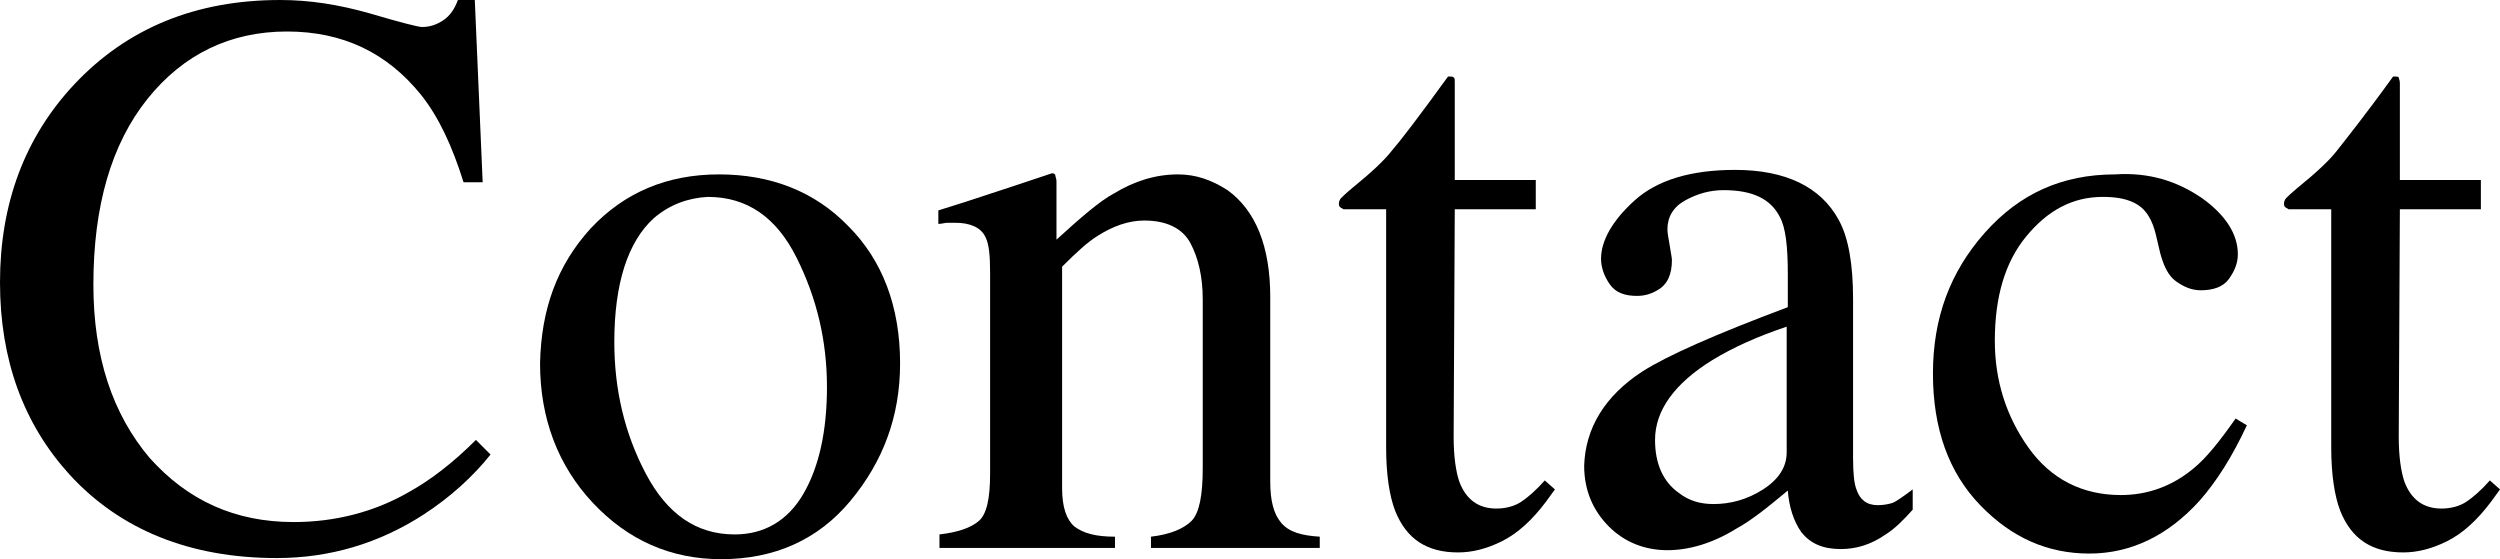 <?xml version="1.0" encoding="utf-8"?>
<!-- Generator: Adobe Illustrator 25.0.0, SVG Export Plug-In . SVG Version: 6.00 Build 0)  -->
<svg version="1.1" id="图层_1" xmlns="http://www.w3.org/2000/svg" xmlns:xlink="http://www.w3.org/1999/xlink" x="0px" y="0px"
	 viewBox="0 0 222.2 49.7" style="enable-background:new 0 0 222.2 49.7;" xml:space="preserve">
<style type="text/css">
	.st0{enable-background:new    ;}
</style>
<g class="st0">
	<path d="M32.9,1.2c2.7,0.8,4.3,1.2,4.6,1.2c0.7,0,1.3-0.2,1.9-0.6c0.6-0.4,1-1,1.3-1.8h1.5l0.7,16.2h-1.7c-1-3.2-2.2-5.8-3.8-7.8
		c-3-3.7-6.9-5.6-11.9-5.6c-5,0-9.2,2-12.4,6s-4.8,9.5-4.8,16.5c0,6.4,1.7,11.5,5,15.4c3.4,3.8,7.6,5.7,12.8,5.7
		c3.7,0,7.2-0.9,10.3-2.7c1.8-1,3.8-2.5,5.9-4.6l1.3,1.3c-1.6,2-3.6,3.8-5.9,5.3c-4,2.6-8.4,3.9-13.1,3.9c-7.7,0-13.9-2.5-18.4-7.4
		C2.1,37.7,0,32,0,25.1c0-7,2.2-12.9,6.6-17.6C11.3,2.5,17.4,0,24.9,0C27.5,0,30.1,0.4,32.9,1.2z"/>
	<path d="M52.5,20.3c3-3.2,6.8-4.8,11.4-4.8c4.6,0,8.5,1.5,11.5,4.6c3,3,4.6,7.1,4.6,12.2c0,4.7-1.5,8.7-4.4,12.2s-6.8,5.2-11.5,5.2
		c-4.5,0-8.3-1.7-11.4-5c-3.1-3.3-4.7-7.5-4.7-12.4C48.1,27.5,49.5,23.6,52.5,20.3z M58.1,19.4c-2.3,2.1-3.5,5.8-3.5,11
		c0,4.2,0.9,8.1,2.8,11.7s4.5,5.4,7.9,5.4c2.6,0,4.7-1.2,6.1-3.6s2.1-5.6,2.1-9.5c0-4.1-0.9-7.9-2.7-11.5c-1.8-3.6-4.4-5.4-7.9-5.4
		C61.1,17.6,59.5,18.2,58.1,19.4z"/>
	<path d="M83.5,47.5c1.7-0.2,2.8-0.6,3.5-1.2s1-2,1-4.2V24.2c0-1.5-0.1-2.5-0.4-3.1c-0.4-0.9-1.4-1.3-2.7-1.3c-0.2,0-0.4,0-0.7,0
		c-0.2,0-0.5,0.1-0.8,0.1v-1.2c1-0.3,3.2-1,6.8-2.2l3.3-1.1c0.2,0,0.3,0.1,0.3,0.2s0.1,0.3,0.1,0.5v5.2c2.2-2,3.8-3.4,5.1-4.1
		c1.8-1.1,3.7-1.7,5.7-1.7c1.6,0,3,0.5,4.4,1.4c2.5,1.8,3.8,5,3.8,9.5v16.4c0,1.7,0.3,2.9,1,3.7c0.7,0.8,1.8,1.1,3.4,1.2v1h-15v-1
		c1.7-0.2,2.9-0.7,3.6-1.4c0.7-0.7,1-2.3,1-4.7v-15c0-2-0.4-3.7-1.1-5c-0.7-1.3-2.1-2-4.1-2c-1.4,0-2.8,0.5-4.2,1.4
		c-0.8,0.5-1.8,1.4-3.1,2.7v19.7c0,1.7,0.4,2.8,1.1,3.4c0.8,0.6,1.9,0.9,3.6,0.9v1H83.5V47.5z"/>
	<path d="M136.5,16.1v2.5h-7.2l-0.1,20.2c0,1.8,0.2,3.1,0.5,4c0.6,1.6,1.7,2.4,3.3,2.4c0.8,0,1.6-0.2,2.2-0.6c0.6-0.4,1.3-1,2.1-1.9
		l0.9,0.8l-0.8,1.1c-1.2,1.6-2.5,2.8-3.9,3.5c-1.4,0.7-2.7,1-3.9,1c-2.8,0-4.6-1.2-5.6-3.7c-0.5-1.3-0.8-3.2-0.8-5.6V18.6h-3.8
		c-0.1-0.1-0.2-0.1-0.3-0.2c-0.1-0.1-0.1-0.2-0.1-0.3c0-0.2,0.1-0.4,0.2-0.5s0.4-0.4,1-0.9c1.6-1.3,2.8-2.4,3.5-3.3
		c0.7-0.8,2.4-3,5-6.6c0.3,0,0.5,0,0.5,0.1c0.1,0,0.1,0.2,0.1,0.5v8.6H136.5z"/>
	<path d="M146,33c2.2-1.4,6.5-3.3,12.9-5.7v-3c0-2.4-0.2-4.1-0.7-5c-0.8-1.6-2.4-2.4-5-2.4c-1.2,0-2.3,0.3-3.4,0.9
		c-1.1,0.6-1.6,1.5-1.6,2.6c0,0.3,0.1,0.8,0.2,1.4c0.1,0.7,0.2,1.1,0.2,1.3c0,1.3-0.4,2.2-1.3,2.7c-0.5,0.3-1.1,0.5-1.8,0.5
		c-1.1,0-1.9-0.3-2.4-1s-0.8-1.5-0.8-2.3c0-1.6,1-3.4,3-5.2c2-1.8,5-2.7,8.9-2.7c4.5,0,7.6,1.5,9.2,4.4c0.9,1.6,1.3,4,1.3,7.1v14.1
		c0,1.4,0.1,2.3,0.3,2.8c0.3,0.9,0.9,1.4,1.9,1.4c0.5,0,1-0.1,1.3-0.2s1-0.6,1.8-1.2v1.8c-0.8,0.9-1.6,1.7-2.4,2.2
		c-1.3,0.9-2.6,1.3-4,1.3c-1.6,0-2.7-0.5-3.5-1.5c-0.7-1-1.1-2.3-1.2-3.7c-1.8,1.5-3.3,2.7-4.6,3.4c-2.1,1.3-4.2,1.9-6.1,1.9
		c-2,0-3.8-0.7-5.2-2.1s-2.2-3.2-2.2-5.4C140.9,38.1,142.6,35.2,146,33z M158.9,29c-2.7,0.9-4.9,1.9-6.7,3c-3.4,2.1-5.1,4.5-5.1,7.1
		c0,2.1,0.7,3.7,2.1,4.7c0.9,0.7,1.9,1,3.1,1c1.5,0,3-0.4,4.4-1.3c1.4-0.9,2.1-2,2.1-3.3V29z"/>
	<path d="M195.7,17.6c2.1,1.5,3.2,3.2,3.2,5c0,0.8-0.3,1.5-0.8,2.2c-0.5,0.7-1.4,1-2.5,1c-0.8,0-1.5-0.3-2.2-0.8s-1.1-1.4-1.4-2.5
		l-0.4-1.7c-0.3-1.2-0.8-2.1-1.6-2.6c-0.8-0.5-1.8-0.7-3.1-0.7c-2.7,0-4.9,1.2-6.8,3.5s-2.8,5.4-2.8,9.3c0,3.5,1,6.7,3,9.5
		c2,2.8,4.8,4.2,8.2,4.2c2.4,0,4.6-0.8,6.5-2.4c1.1-0.9,2.3-2.4,3.7-4.4l1,0.6c-1.3,2.8-2.7,5-4.2,6.7c-2.8,3.1-6.1,4.7-9.8,4.7
		c-3.7,0-6.9-1.4-9.7-4.3s-4.2-6.8-4.2-11.7c0-4.9,1.5-9,4.6-12.5s6.9-5.2,11.6-5.2C191,15.3,193.5,16.1,195.7,17.6z"/>
	<path d="M220.5,16.1v2.5h-7.2l-0.1,20.2c0,1.8,0.2,3.1,0.5,4c0.6,1.6,1.7,2.4,3.3,2.4c0.8,0,1.6-0.2,2.2-0.6s1.3-1,2.1-1.9l0.9,0.8
		l-0.8,1.1c-1.2,1.6-2.5,2.8-3.9,3.5s-2.7,1-3.9,1c-2.8,0-4.6-1.2-5.6-3.7c-0.5-1.3-0.8-3.2-0.8-5.6V18.6h-3.8
		c-0.1-0.1-0.2-0.1-0.3-0.2s-0.1-0.2-0.1-0.3c0-0.2,0.1-0.4,0.2-0.5s0.4-0.4,1-0.9c1.6-1.3,2.8-2.4,3.5-3.3s2.4-3,5-6.6
		c0.3,0,0.5,0,0.5,0.1s0.1,0.2,0.1,0.5v8.6H220.5z"/>
</g>
</svg>

